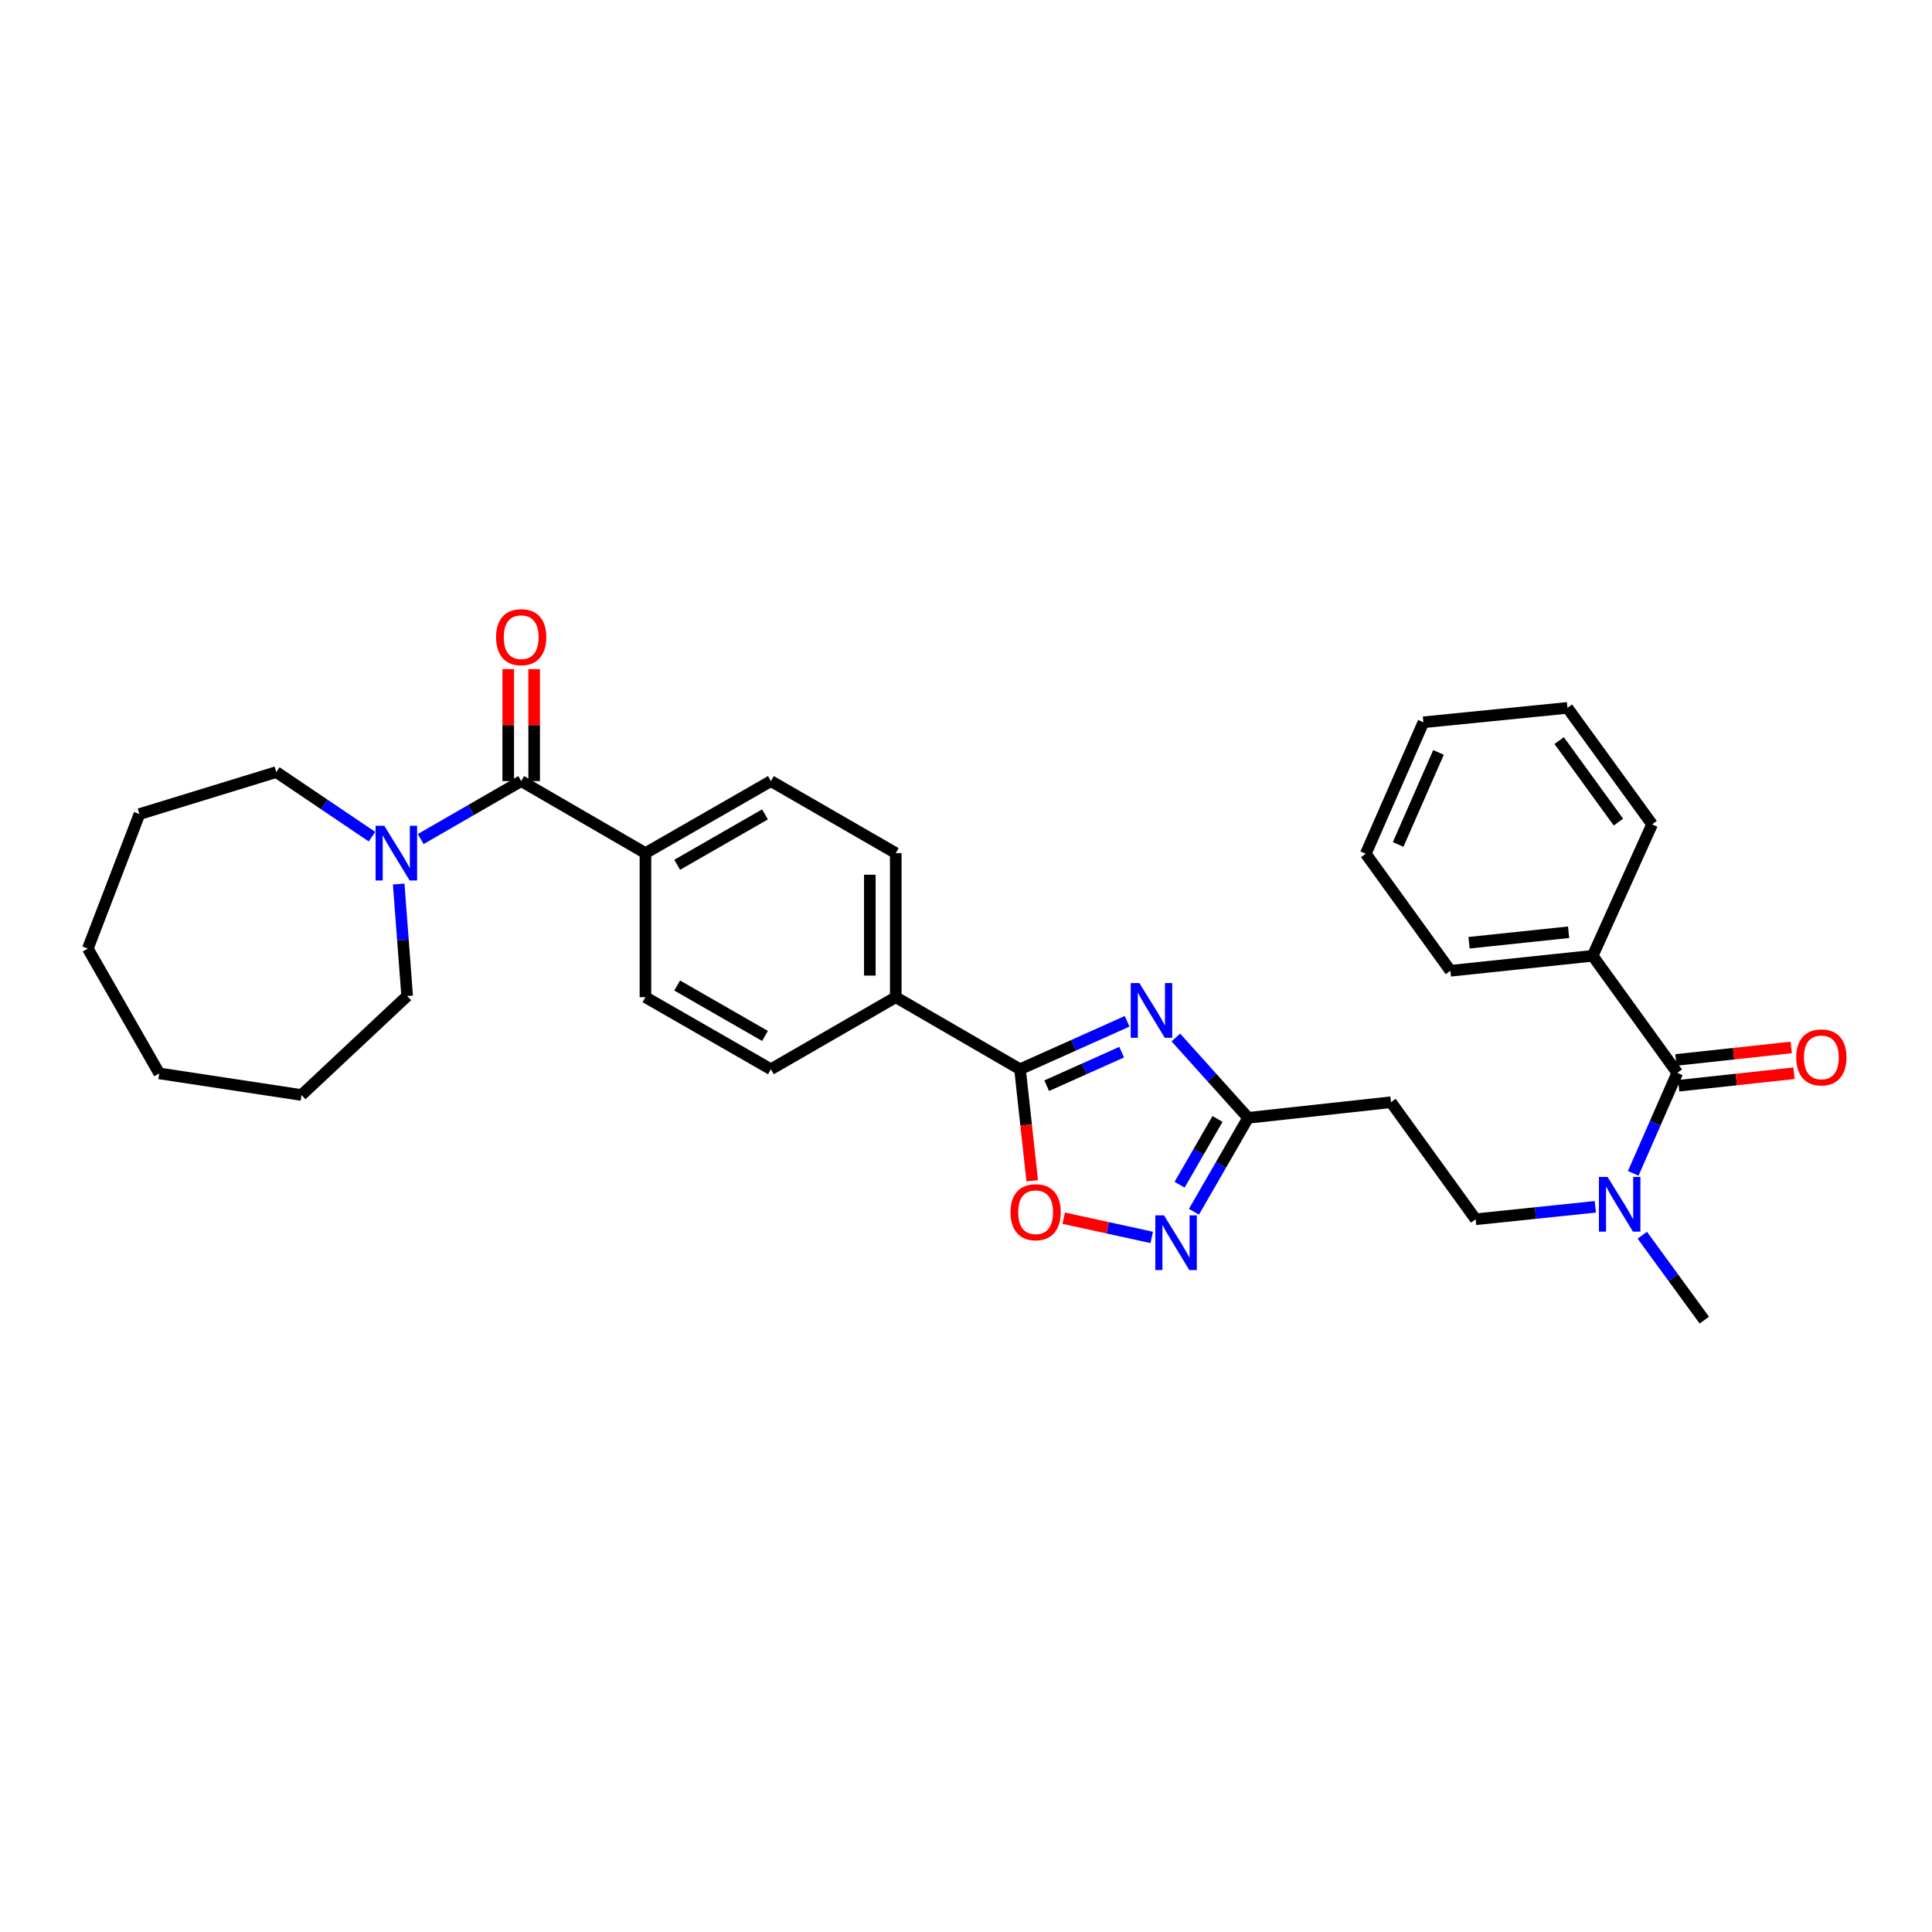<?xml version='1.0' encoding='iso-8859-1'?>
<svg version='1.1' baseProfile='full'
              xmlns='http://www.w3.org/2000/svg'
                      xmlns:rdkit='http://www.rdkit.org/xml'
                      xmlns:xlink='http://www.w3.org/1999/xlink'
                  xml:space='preserve'
width='1000px' height='1000px' viewBox='0 0 1000 1000'>
<!-- END OF HEADER -->
<rect style='opacity:1.0;fill:#FFFFFF;stroke:none' width='1000' height='1000' x='0' y='0'> </rect>
<path class='bond-0' d='M 583.399,528.623 L 555.681,541.03' style='fill:none;fill-rule:evenodd;stroke:#0000FF;stroke-width:6px;stroke-linecap:butt;stroke-linejoin:miter;stroke-opacity:1' />
<path class='bond-0' d='M 555.681,541.03 L 527.963,553.437' style='fill:none;fill-rule:evenodd;stroke:#000000;stroke-width:6px;stroke-linecap:butt;stroke-linejoin:miter;stroke-opacity:1' />
<path class='bond-0' d='M 580.568,544.597 L 561.165,553.281' style='fill:none;fill-rule:evenodd;stroke:#0000FF;stroke-width:6px;stroke-linecap:butt;stroke-linejoin:miter;stroke-opacity:1' />
<path class='bond-0' d='M 561.165,553.281 L 541.762,561.966' style='fill:none;fill-rule:evenodd;stroke:#000000;stroke-width:6px;stroke-linecap:butt;stroke-linejoin:miter;stroke-opacity:1' />
<path class='bond-2' d='M 608.613,536.997 L 627.32,557.79' style='fill:none;fill-rule:evenodd;stroke:#0000FF;stroke-width:6px;stroke-linecap:butt;stroke-linejoin:miter;stroke-opacity:1' />
<path class='bond-2' d='M 627.32,557.79 L 646.026,578.583' style='fill:none;fill-rule:evenodd;stroke:#000000;stroke-width:6px;stroke-linecap:butt;stroke-linejoin:miter;stroke-opacity:1' />
<path class='bond-4' d='M 527.963,553.437 L 531.117,582.309' style='fill:none;fill-rule:evenodd;stroke:#000000;stroke-width:6px;stroke-linecap:butt;stroke-linejoin:miter;stroke-opacity:1' />
<path class='bond-4' d='M 531.117,582.309 L 534.272,611.182' style='fill:none;fill-rule:evenodd;stroke:#FF0000;stroke-width:6px;stroke-linecap:butt;stroke-linejoin:miter;stroke-opacity:1' />
<path class='bond-9' d='M 527.963,553.437 L 463.644,516.15' style='fill:none;fill-rule:evenodd;stroke:#000000;stroke-width:6px;stroke-linecap:butt;stroke-linejoin:miter;stroke-opacity:1' />
<path class='bond-1' d='M 617.978,627.204 L 632.002,602.893' style='fill:none;fill-rule:evenodd;stroke:#0000FF;stroke-width:6px;stroke-linecap:butt;stroke-linejoin:miter;stroke-opacity:1' />
<path class='bond-1' d='M 632.002,602.893 L 646.026,578.583' style='fill:none;fill-rule:evenodd;stroke:#000000;stroke-width:6px;stroke-linecap:butt;stroke-linejoin:miter;stroke-opacity:1' />
<path class='bond-1' d='M 610.558,613.203 L 620.375,596.186' style='fill:none;fill-rule:evenodd;stroke:#0000FF;stroke-width:6px;stroke-linecap:butt;stroke-linejoin:miter;stroke-opacity:1' />
<path class='bond-1' d='M 620.375,596.186 L 630.192,579.168' style='fill:none;fill-rule:evenodd;stroke:#000000;stroke-width:6px;stroke-linecap:butt;stroke-linejoin:miter;stroke-opacity:1' />
<path class='bond-31' d='M 596.133,640.479 L 573.355,635.507' style='fill:none;fill-rule:evenodd;stroke:#0000FF;stroke-width:6px;stroke-linecap:butt;stroke-linejoin:miter;stroke-opacity:1' />
<path class='bond-31' d='M 573.355,635.507 L 550.577,630.534' style='fill:none;fill-rule:evenodd;stroke:#FF0000;stroke-width:6px;stroke-linecap:butt;stroke-linejoin:miter;stroke-opacity:1' />
<path class='bond-7' d='M 646.026,578.583 L 719.965,570.506' style='fill:none;fill-rule:evenodd;stroke:#000000;stroke-width:6px;stroke-linecap:butt;stroke-linejoin:miter;stroke-opacity:1' />
<path class='bond-3' d='M 269.769,404.291 L 334.081,441.57' style='fill:none;fill-rule:evenodd;stroke:#000000;stroke-width:6px;stroke-linecap:butt;stroke-linejoin:miter;stroke-opacity:1' />
<path class='bond-6' d='M 269.769,404.291 L 243.763,419.295' style='fill:none;fill-rule:evenodd;stroke:#000000;stroke-width:6px;stroke-linecap:butt;stroke-linejoin:miter;stroke-opacity:1' />
<path class='bond-6' d='M 243.763,419.295 L 217.757,434.298' style='fill:none;fill-rule:evenodd;stroke:#0000FF;stroke-width:6px;stroke-linecap:butt;stroke-linejoin:miter;stroke-opacity:1' />
<path class='bond-11' d='M 276.481,404.291 L 276.481,375.317' style='fill:none;fill-rule:evenodd;stroke:#000000;stroke-width:6px;stroke-linecap:butt;stroke-linejoin:miter;stroke-opacity:1' />
<path class='bond-11' d='M 276.481,375.317 L 276.481,346.343' style='fill:none;fill-rule:evenodd;stroke:#FF0000;stroke-width:6px;stroke-linecap:butt;stroke-linejoin:miter;stroke-opacity:1' />
<path class='bond-11' d='M 263.058,404.291 L 263.058,375.317' style='fill:none;fill-rule:evenodd;stroke:#000000;stroke-width:6px;stroke-linecap:butt;stroke-linejoin:miter;stroke-opacity:1' />
<path class='bond-11' d='M 263.058,375.317 L 263.058,346.343' style='fill:none;fill-rule:evenodd;stroke:#FF0000;stroke-width:6px;stroke-linecap:butt;stroke-linejoin:miter;stroke-opacity:1' />
<path class='bond-5' d='M 868.164,555.301 L 856.764,581.309' style='fill:none;fill-rule:evenodd;stroke:#000000;stroke-width:6px;stroke-linecap:butt;stroke-linejoin:miter;stroke-opacity:1' />
<path class='bond-5' d='M 856.764,581.309 L 845.363,607.317' style='fill:none;fill-rule:evenodd;stroke:#0000FF;stroke-width:6px;stroke-linecap:butt;stroke-linejoin:miter;stroke-opacity:1' />
<path class='bond-12' d='M 868.887,561.974 L 898.732,558.741' style='fill:none;fill-rule:evenodd;stroke:#000000;stroke-width:6px;stroke-linecap:butt;stroke-linejoin:miter;stroke-opacity:1' />
<path class='bond-12' d='M 898.732,558.741 L 928.577,555.508' style='fill:none;fill-rule:evenodd;stroke:#FF0000;stroke-width:6px;stroke-linecap:butt;stroke-linejoin:miter;stroke-opacity:1' />
<path class='bond-12' d='M 867.441,548.628 L 897.286,545.396' style='fill:none;fill-rule:evenodd;stroke:#000000;stroke-width:6px;stroke-linecap:butt;stroke-linejoin:miter;stroke-opacity:1' />
<path class='bond-12' d='M 897.286,545.396 L 927.132,542.163' style='fill:none;fill-rule:evenodd;stroke:#FF0000;stroke-width:6px;stroke-linecap:butt;stroke-linejoin:miter;stroke-opacity:1' />
<path class='bond-14' d='M 868.164,555.301 L 824.36,494.718' style='fill:none;fill-rule:evenodd;stroke:#000000;stroke-width:6px;stroke-linecap:butt;stroke-linejoin:miter;stroke-opacity:1' />
<path class='bond-19' d='M 192.538,433.056 L 167.778,416.343' style='fill:none;fill-rule:evenodd;stroke:#0000FF;stroke-width:6px;stroke-linecap:butt;stroke-linejoin:miter;stroke-opacity:1' />
<path class='bond-19' d='M 167.778,416.343 L 143.018,399.63' style='fill:none;fill-rule:evenodd;stroke:#000000;stroke-width:6px;stroke-linecap:butt;stroke-linejoin:miter;stroke-opacity:1' />
<path class='bond-20' d='M 206.363,457.585 L 208.554,486.562' style='fill:none;fill-rule:evenodd;stroke:#0000FF;stroke-width:6px;stroke-linecap:butt;stroke-linejoin:miter;stroke-opacity:1' />
<path class='bond-20' d='M 208.554,486.562 L 210.745,515.539' style='fill:none;fill-rule:evenodd;stroke:#000000;stroke-width:6px;stroke-linecap:butt;stroke-linejoin:miter;stroke-opacity:1' />
<path class='bond-13' d='M 719.965,570.506 L 763.784,631.089' style='fill:none;fill-rule:evenodd;stroke:#000000;stroke-width:6px;stroke-linecap:butt;stroke-linejoin:miter;stroke-opacity:1' />
<path class='bond-8' d='M 825.728,624.646 L 794.756,627.868' style='fill:none;fill-rule:evenodd;stroke:#0000FF;stroke-width:6px;stroke-linecap:butt;stroke-linejoin:miter;stroke-opacity:1' />
<path class='bond-8' d='M 794.756,627.868 L 763.784,631.089' style='fill:none;fill-rule:evenodd;stroke:#000000;stroke-width:6px;stroke-linecap:butt;stroke-linejoin:miter;stroke-opacity:1' />
<path class='bond-21' d='M 850.044,639.35 L 866.099,661.324' style='fill:none;fill-rule:evenodd;stroke:#0000FF;stroke-width:6px;stroke-linecap:butt;stroke-linejoin:miter;stroke-opacity:1' />
<path class='bond-21' d='M 866.099,661.324 L 882.154,683.298' style='fill:none;fill-rule:evenodd;stroke:#000000;stroke-width:6px;stroke-linecap:butt;stroke-linejoin:miter;stroke-opacity:1' />
<path class='bond-15' d='M 463.644,516.15 L 463.644,441.57' style='fill:none;fill-rule:evenodd;stroke:#000000;stroke-width:6px;stroke-linecap:butt;stroke-linejoin:miter;stroke-opacity:1' />
<path class='bond-15' d='M 450.221,504.963 L 450.221,452.757' style='fill:none;fill-rule:evenodd;stroke:#000000;stroke-width:6px;stroke-linecap:butt;stroke-linejoin:miter;stroke-opacity:1' />
<path class='bond-16' d='M 463.644,516.15 L 399.019,553.437' style='fill:none;fill-rule:evenodd;stroke:#000000;stroke-width:6px;stroke-linecap:butt;stroke-linejoin:miter;stroke-opacity:1' />
<path class='bond-10' d='M 334.081,441.57 L 334.081,516.15' style='fill:none;fill-rule:evenodd;stroke:#000000;stroke-width:6px;stroke-linecap:butt;stroke-linejoin:miter;stroke-opacity:1' />
<path class='bond-32' d='M 334.081,441.57 L 399.019,404.291' style='fill:none;fill-rule:evenodd;stroke:#000000;stroke-width:6px;stroke-linecap:butt;stroke-linejoin:miter;stroke-opacity:1' />
<path class='bond-32' d='M 350.505,447.619 L 395.961,421.524' style='fill:none;fill-rule:evenodd;stroke:#000000;stroke-width:6px;stroke-linecap:butt;stroke-linejoin:miter;stroke-opacity:1' />
<path class='bond-22' d='M 824.36,494.718 L 750.727,502.474' style='fill:none;fill-rule:evenodd;stroke:#000000;stroke-width:6px;stroke-linecap:butt;stroke-linejoin:miter;stroke-opacity:1' />
<path class='bond-22' d='M 811.909,482.532 L 760.366,487.961' style='fill:none;fill-rule:evenodd;stroke:#000000;stroke-width:6px;stroke-linecap:butt;stroke-linejoin:miter;stroke-opacity:1' />
<path class='bond-23' d='M 824.36,494.718 L 855.121,426.678' style='fill:none;fill-rule:evenodd;stroke:#000000;stroke-width:6px;stroke-linecap:butt;stroke-linejoin:miter;stroke-opacity:1' />
<path class='bond-18' d='M 463.644,441.57 L 399.019,404.291' style='fill:none;fill-rule:evenodd;stroke:#000000;stroke-width:6px;stroke-linecap:butt;stroke-linejoin:miter;stroke-opacity:1' />
<path class='bond-17' d='M 399.019,553.437 L 334.081,516.15' style='fill:none;fill-rule:evenodd;stroke:#000000;stroke-width:6px;stroke-linecap:butt;stroke-linejoin:miter;stroke-opacity:1' />
<path class='bond-17' d='M 395.962,536.203 L 350.506,510.103' style='fill:none;fill-rule:evenodd;stroke:#000000;stroke-width:6px;stroke-linecap:butt;stroke-linejoin:miter;stroke-opacity:1' />
<path class='bond-24' d='M 143.018,399.63 L 72.174,421.376' style='fill:none;fill-rule:evenodd;stroke:#000000;stroke-width:6px;stroke-linecap:butt;stroke-linejoin:miter;stroke-opacity:1' />
<path class='bond-25' d='M 210.745,515.539 L 156.068,566.778' style='fill:none;fill-rule:evenodd;stroke:#000000;stroke-width:6px;stroke-linecap:butt;stroke-linejoin:miter;stroke-opacity:1' />
<path class='bond-27' d='M 750.727,502.474 L 706.915,441.906' style='fill:none;fill-rule:evenodd;stroke:#000000;stroke-width:6px;stroke-linecap:butt;stroke-linejoin:miter;stroke-opacity:1' />
<path class='bond-26' d='M 855.121,426.678 L 811.31,366.393' style='fill:none;fill-rule:evenodd;stroke:#000000;stroke-width:6px;stroke-linecap:butt;stroke-linejoin:miter;stroke-opacity:1' />
<path class='bond-26' d='M 837.691,425.526 L 807.023,383.327' style='fill:none;fill-rule:evenodd;stroke:#000000;stroke-width:6px;stroke-linecap:butt;stroke-linejoin:miter;stroke-opacity:1' />
<path class='bond-29' d='M 72.174,421.376 L 45.455,490.989' style='fill:none;fill-rule:evenodd;stroke:#000000;stroke-width:6px;stroke-linecap:butt;stroke-linejoin:miter;stroke-opacity:1' />
<path class='bond-30' d='M 156.068,566.778 L 82.42,555.592' style='fill:none;fill-rule:evenodd;stroke:#000000;stroke-width:6px;stroke-linecap:butt;stroke-linejoin:miter;stroke-opacity:1' />
<path class='bond-28' d='M 811.31,366.393 L 736.752,373.85' style='fill:none;fill-rule:evenodd;stroke:#000000;stroke-width:6px;stroke-linecap:butt;stroke-linejoin:miter;stroke-opacity:1' />
<path class='bond-33' d='M 706.915,441.906 L 736.752,373.85' style='fill:none;fill-rule:evenodd;stroke:#000000;stroke-width:6px;stroke-linecap:butt;stroke-linejoin:miter;stroke-opacity:1' />
<path class='bond-33' d='M 723.684,437.087 L 744.57,389.448' style='fill:none;fill-rule:evenodd;stroke:#000000;stroke-width:6px;stroke-linecap:butt;stroke-linejoin:miter;stroke-opacity:1' />
<path class='bond-34' d='M 45.455,490.989 L 82.42,555.592' style='fill:none;fill-rule:evenodd;stroke:#000000;stroke-width:6px;stroke-linecap:butt;stroke-linejoin:miter;stroke-opacity:1' />
<path  class='atom-0' d='M 589.743 508.821
L 599.023 523.821
Q 599.943 525.301, 601.423 527.981
Q 602.903 530.661, 602.983 530.821
L 602.983 508.821
L 606.743 508.821
L 606.743 537.141
L 602.863 537.141
L 592.903 520.741
Q 591.743 518.821, 590.503 516.621
Q 589.303 514.421, 588.943 513.741
L 588.943 537.141
L 585.263 537.141
L 585.263 508.821
L 589.743 508.821
' fill='#0000FF'/>
<path  class='atom-2' d='M 602.473 629.07
L 611.753 644.07
Q 612.673 645.55, 614.153 648.23
Q 615.633 650.91, 615.713 651.07
L 615.713 629.07
L 619.473 629.07
L 619.473 657.39
L 615.593 657.39
L 605.633 640.99
Q 604.473 639.07, 603.233 636.87
Q 602.033 634.67, 601.673 633.99
L 601.673 657.39
L 597.993 657.39
L 597.993 629.07
L 602.473 629.07
' fill='#0000FF'/>
<path  class='atom-5' d='M 523.039 627.441
Q 523.039 620.641, 526.399 616.841
Q 529.759 613.041, 536.039 613.041
Q 542.319 613.041, 545.679 616.841
Q 549.039 620.641, 549.039 627.441
Q 549.039 634.321, 545.639 638.241
Q 542.239 642.121, 536.039 642.121
Q 529.799 642.121, 526.399 638.241
Q 523.039 634.361, 523.039 627.441
M 536.039 638.921
Q 540.359 638.921, 542.679 636.041
Q 545.039 633.121, 545.039 627.441
Q 545.039 621.881, 542.679 619.081
Q 540.359 616.241, 536.039 616.241
Q 531.719 616.241, 529.359 619.041
Q 527.039 621.841, 527.039 627.441
Q 527.039 633.161, 529.359 636.041
Q 531.719 638.921, 536.039 638.921
' fill='#FF0000'/>
<path  class='atom-7' d='M 198.892 427.41
L 208.172 442.41
Q 209.092 443.89, 210.572 446.57
Q 212.052 449.25, 212.132 449.41
L 212.132 427.41
L 215.892 427.41
L 215.892 455.73
L 212.012 455.73
L 202.052 439.33
Q 200.892 437.41, 199.652 435.21
Q 198.452 433.01, 198.092 432.33
L 198.092 455.73
L 194.412 455.73
L 194.412 427.41
L 198.892 427.41
' fill='#0000FF'/>
<path  class='atom-9' d='M 832.082 609.174
L 841.362 624.174
Q 842.282 625.654, 843.762 628.334
Q 845.242 631.014, 845.322 631.174
L 845.322 609.174
L 849.082 609.174
L 849.082 637.494
L 845.202 637.494
L 835.242 621.094
Q 834.082 619.174, 832.842 616.974
Q 831.642 614.774, 831.282 614.094
L 831.282 637.494
L 827.602 637.494
L 827.602 609.174
L 832.082 609.174
' fill='#0000FF'/>
<path  class='atom-12' d='M 256.769 329.798
Q 256.769 322.998, 260.129 319.198
Q 263.489 315.398, 269.769 315.398
Q 276.049 315.398, 279.409 319.198
Q 282.769 322.998, 282.769 329.798
Q 282.769 336.678, 279.369 340.598
Q 275.969 344.478, 269.769 344.478
Q 263.529 344.478, 260.129 340.598
Q 256.769 336.718, 256.769 329.798
M 269.769 341.278
Q 274.089 341.278, 276.409 338.398
Q 278.769 335.478, 278.769 329.798
Q 278.769 324.238, 276.409 321.438
Q 274.089 318.598, 269.769 318.598
Q 265.449 318.598, 263.089 321.398
Q 260.769 324.198, 260.769 329.798
Q 260.769 335.518, 263.089 338.398
Q 265.449 341.278, 269.769 341.278
' fill='#FF0000'/>
<path  class='atom-13' d='M 929.729 547.305
Q 929.729 540.505, 933.089 536.705
Q 936.449 532.905, 942.729 532.905
Q 949.009 532.905, 952.369 536.705
Q 955.729 540.505, 955.729 547.305
Q 955.729 554.185, 952.329 558.105
Q 948.929 561.985, 942.729 561.985
Q 936.489 561.985, 933.089 558.105
Q 929.729 554.225, 929.729 547.305
M 942.729 558.785
Q 947.049 558.785, 949.369 555.905
Q 951.729 552.985, 951.729 547.305
Q 951.729 541.745, 949.369 538.945
Q 947.049 536.105, 942.729 536.105
Q 938.409 536.105, 936.049 538.905
Q 933.729 541.705, 933.729 547.305
Q 933.729 553.025, 936.049 555.905
Q 938.409 558.785, 942.729 558.785
' fill='#FF0000'/>
</svg>
